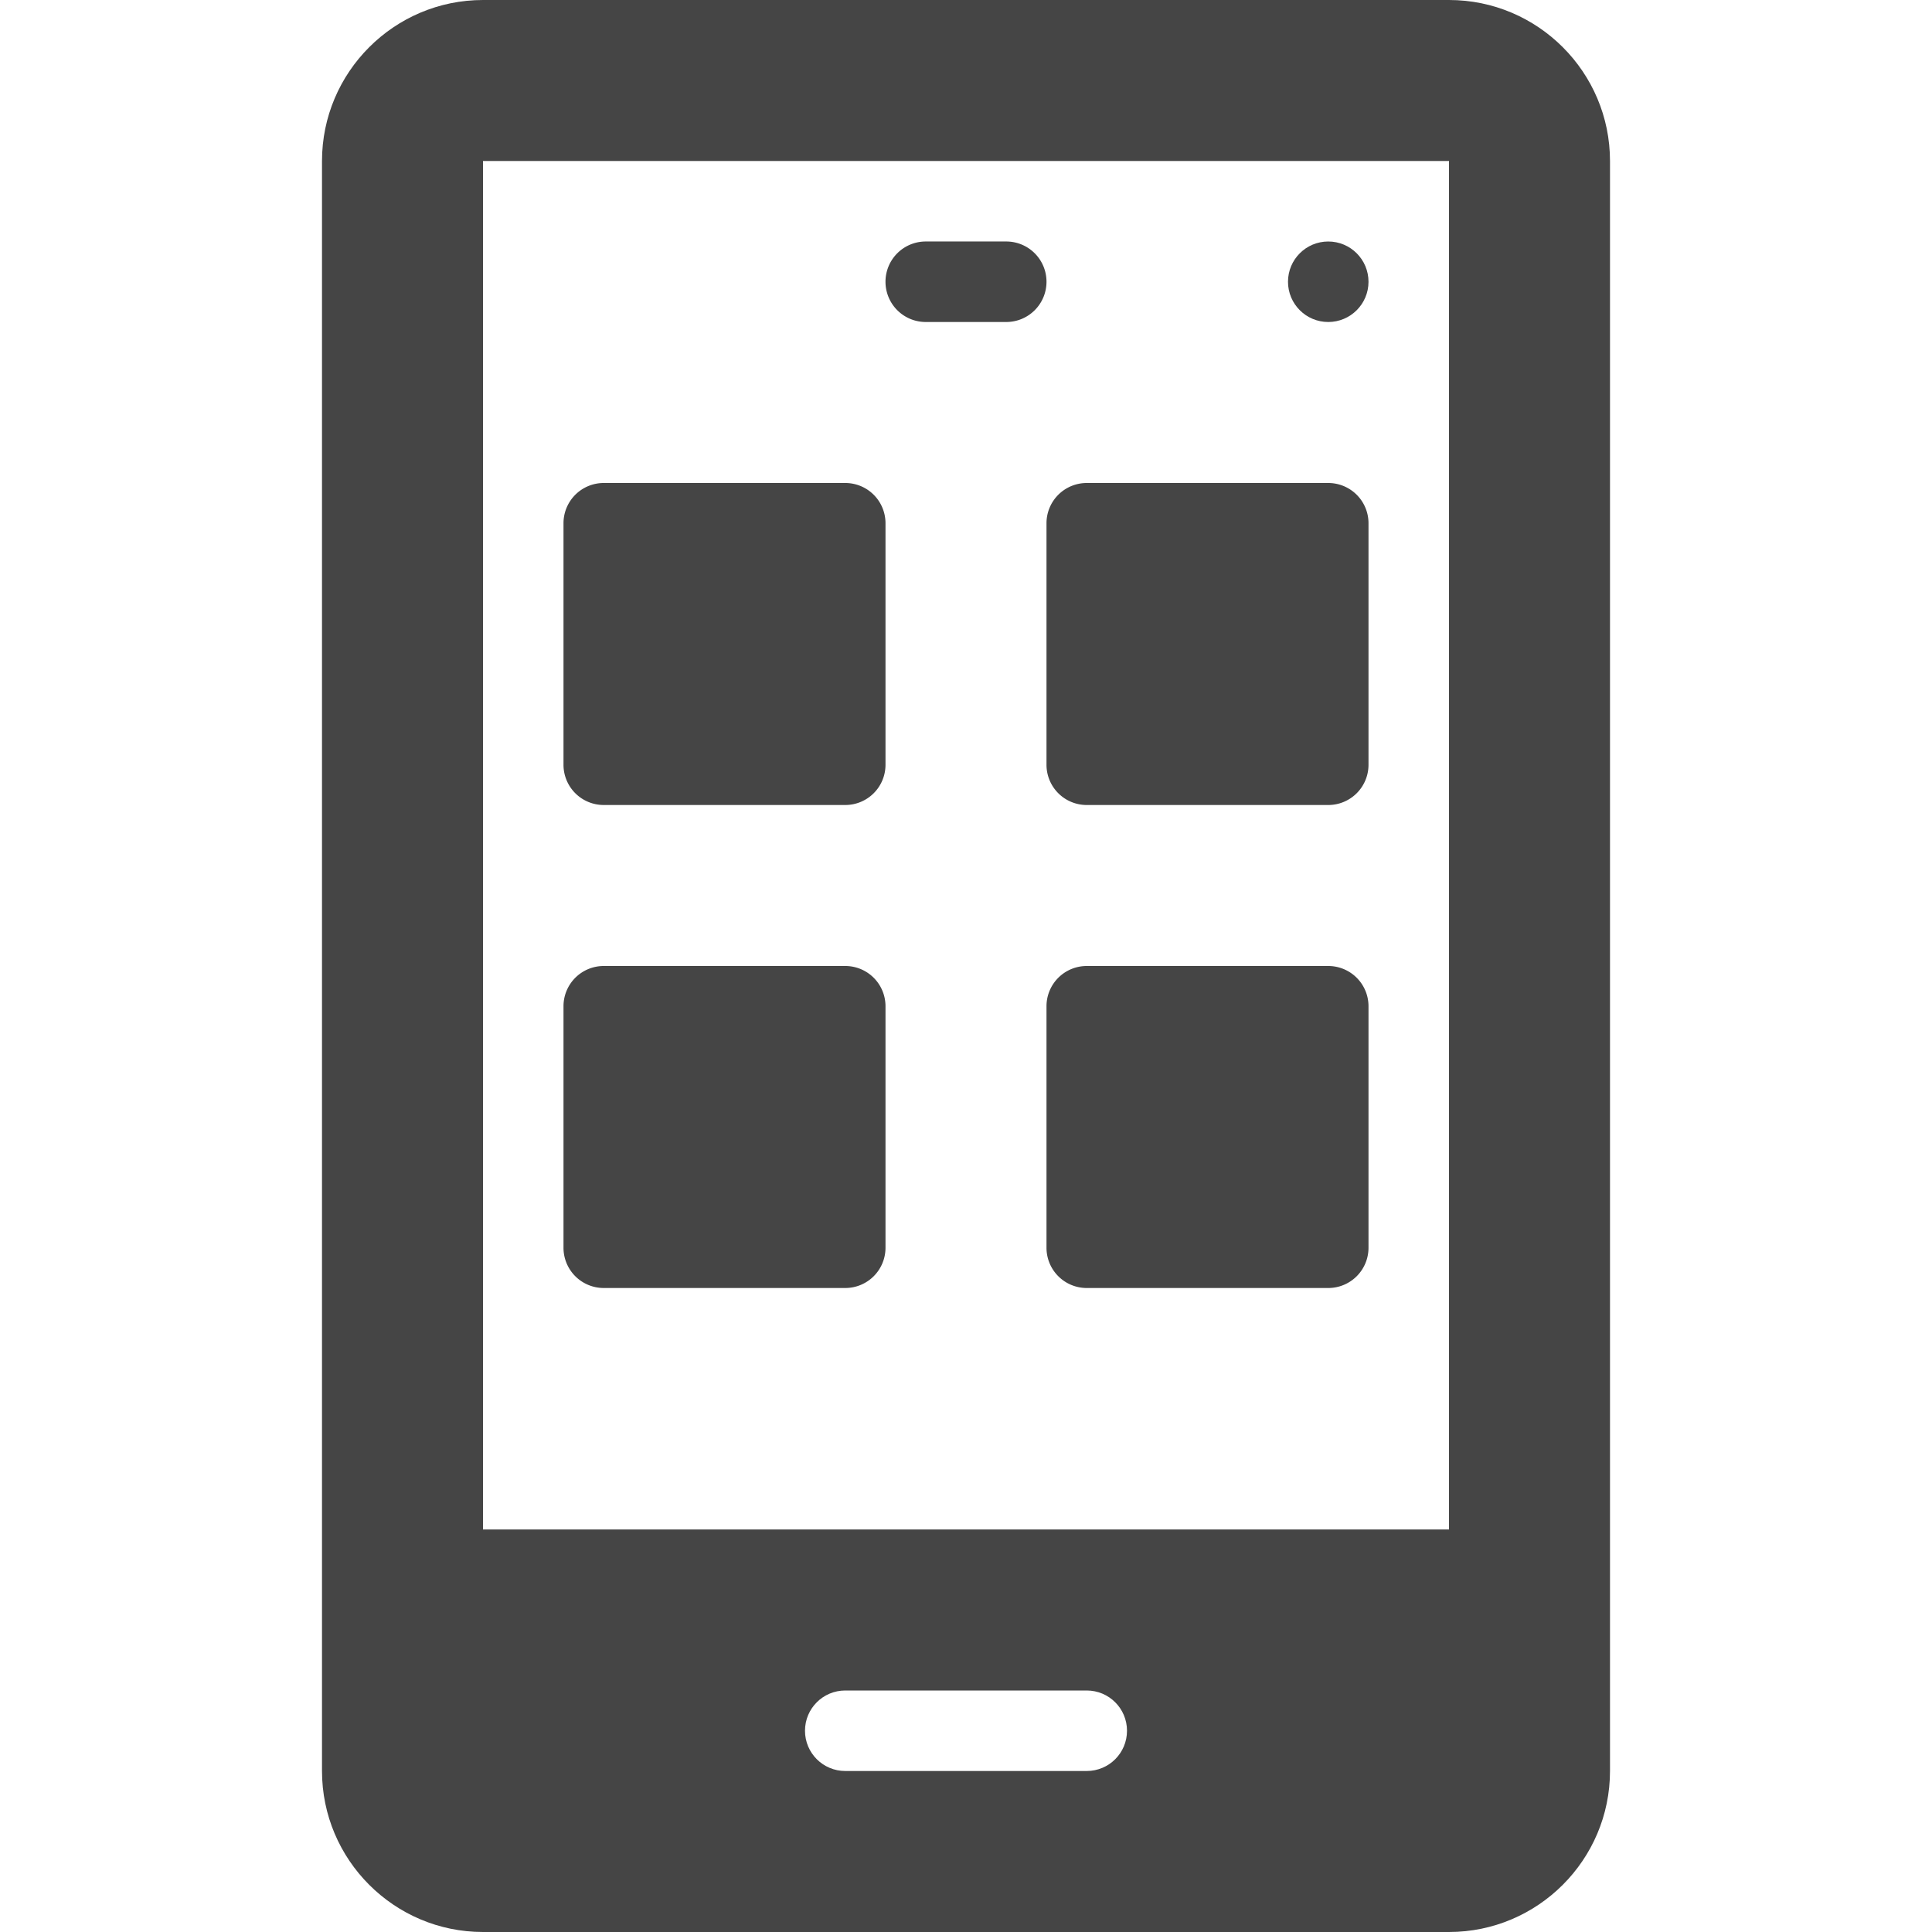 <svg xmlns="http://www.w3.org/2000/svg" version="1.1" xmlns:xlink="http://www.w3.org/1999/xlink" width="512" height="512" x="0" y="0" viewBox="0 0 512 512" style="enable-background:new 0 0 512 512" xml:space="preserve" class=""><g><path d="M160 213.333h64a10.66 10.66 0 0 0 10.667-10.667v-64A10.66 10.66 0 0 0 224 127.999h-64a10.66 10.66 0 0 0-10.667 10.667v64A10.66 10.66 0 0 0 160 213.333zM277.333 202.667A10.66 10.66 0 0 0 288 213.334h64a10.66 10.66 0 0 0 10.667-10.667v-64A10.66 10.66 0 0 0 352 128h-64a10.66 10.66 0 0 0-10.667 10.667v64zM160 341.333h64a10.66 10.66 0 0 0 10.667-10.667v-64A10.66 10.66 0 0 0 224 255.999h-64a10.66 10.66 0 0 0-10.667 10.667v64A10.66 10.66 0 0 0 160 341.333zM352 256h-64a10.66 10.66 0 0 0-10.667 10.667v64A10.66 10.66 0 0 0 288 341.334h64a10.66 10.66 0 0 0 10.667-10.667v-64A10.66 10.66 0 0 0 352 256zM245.333 85.333h21.333a10.66 10.66 0 0 0 10.667-10.667 10.66 10.66 0 0 0-10.667-10.667h-21.333a10.66 10.66 0 0 0-10.667 10.667 10.662 10.662 0 0 0 10.667 10.667z" fill="#454545" opacity="1" data-original="#000000" class=""></path><path d="M384 0H128c-23.531 0-42.667 19.135-42.667 42.667v426.667C85.333 492.865 104.469 512 128 512h256c23.531 0 42.667-19.135 42.667-42.667V42.667C426.667 19.135 407.531 0 384 0zm-96 469.333h-64c-5.896 0-10.667-4.771-10.667-10.667S218.104 448 224 448h64c5.896 0 10.667 4.771 10.667 10.667s-4.771 10.666-10.667 10.666zm96-64H128V42.667h256v362.666z" fill="#454545" opacity="1" data-original="#000000" class=""></path><circle cx="352" cy="74.667" r="10.667" fill="#454545" opacity="1" data-original="#000000" class=""></circle></g></svg>